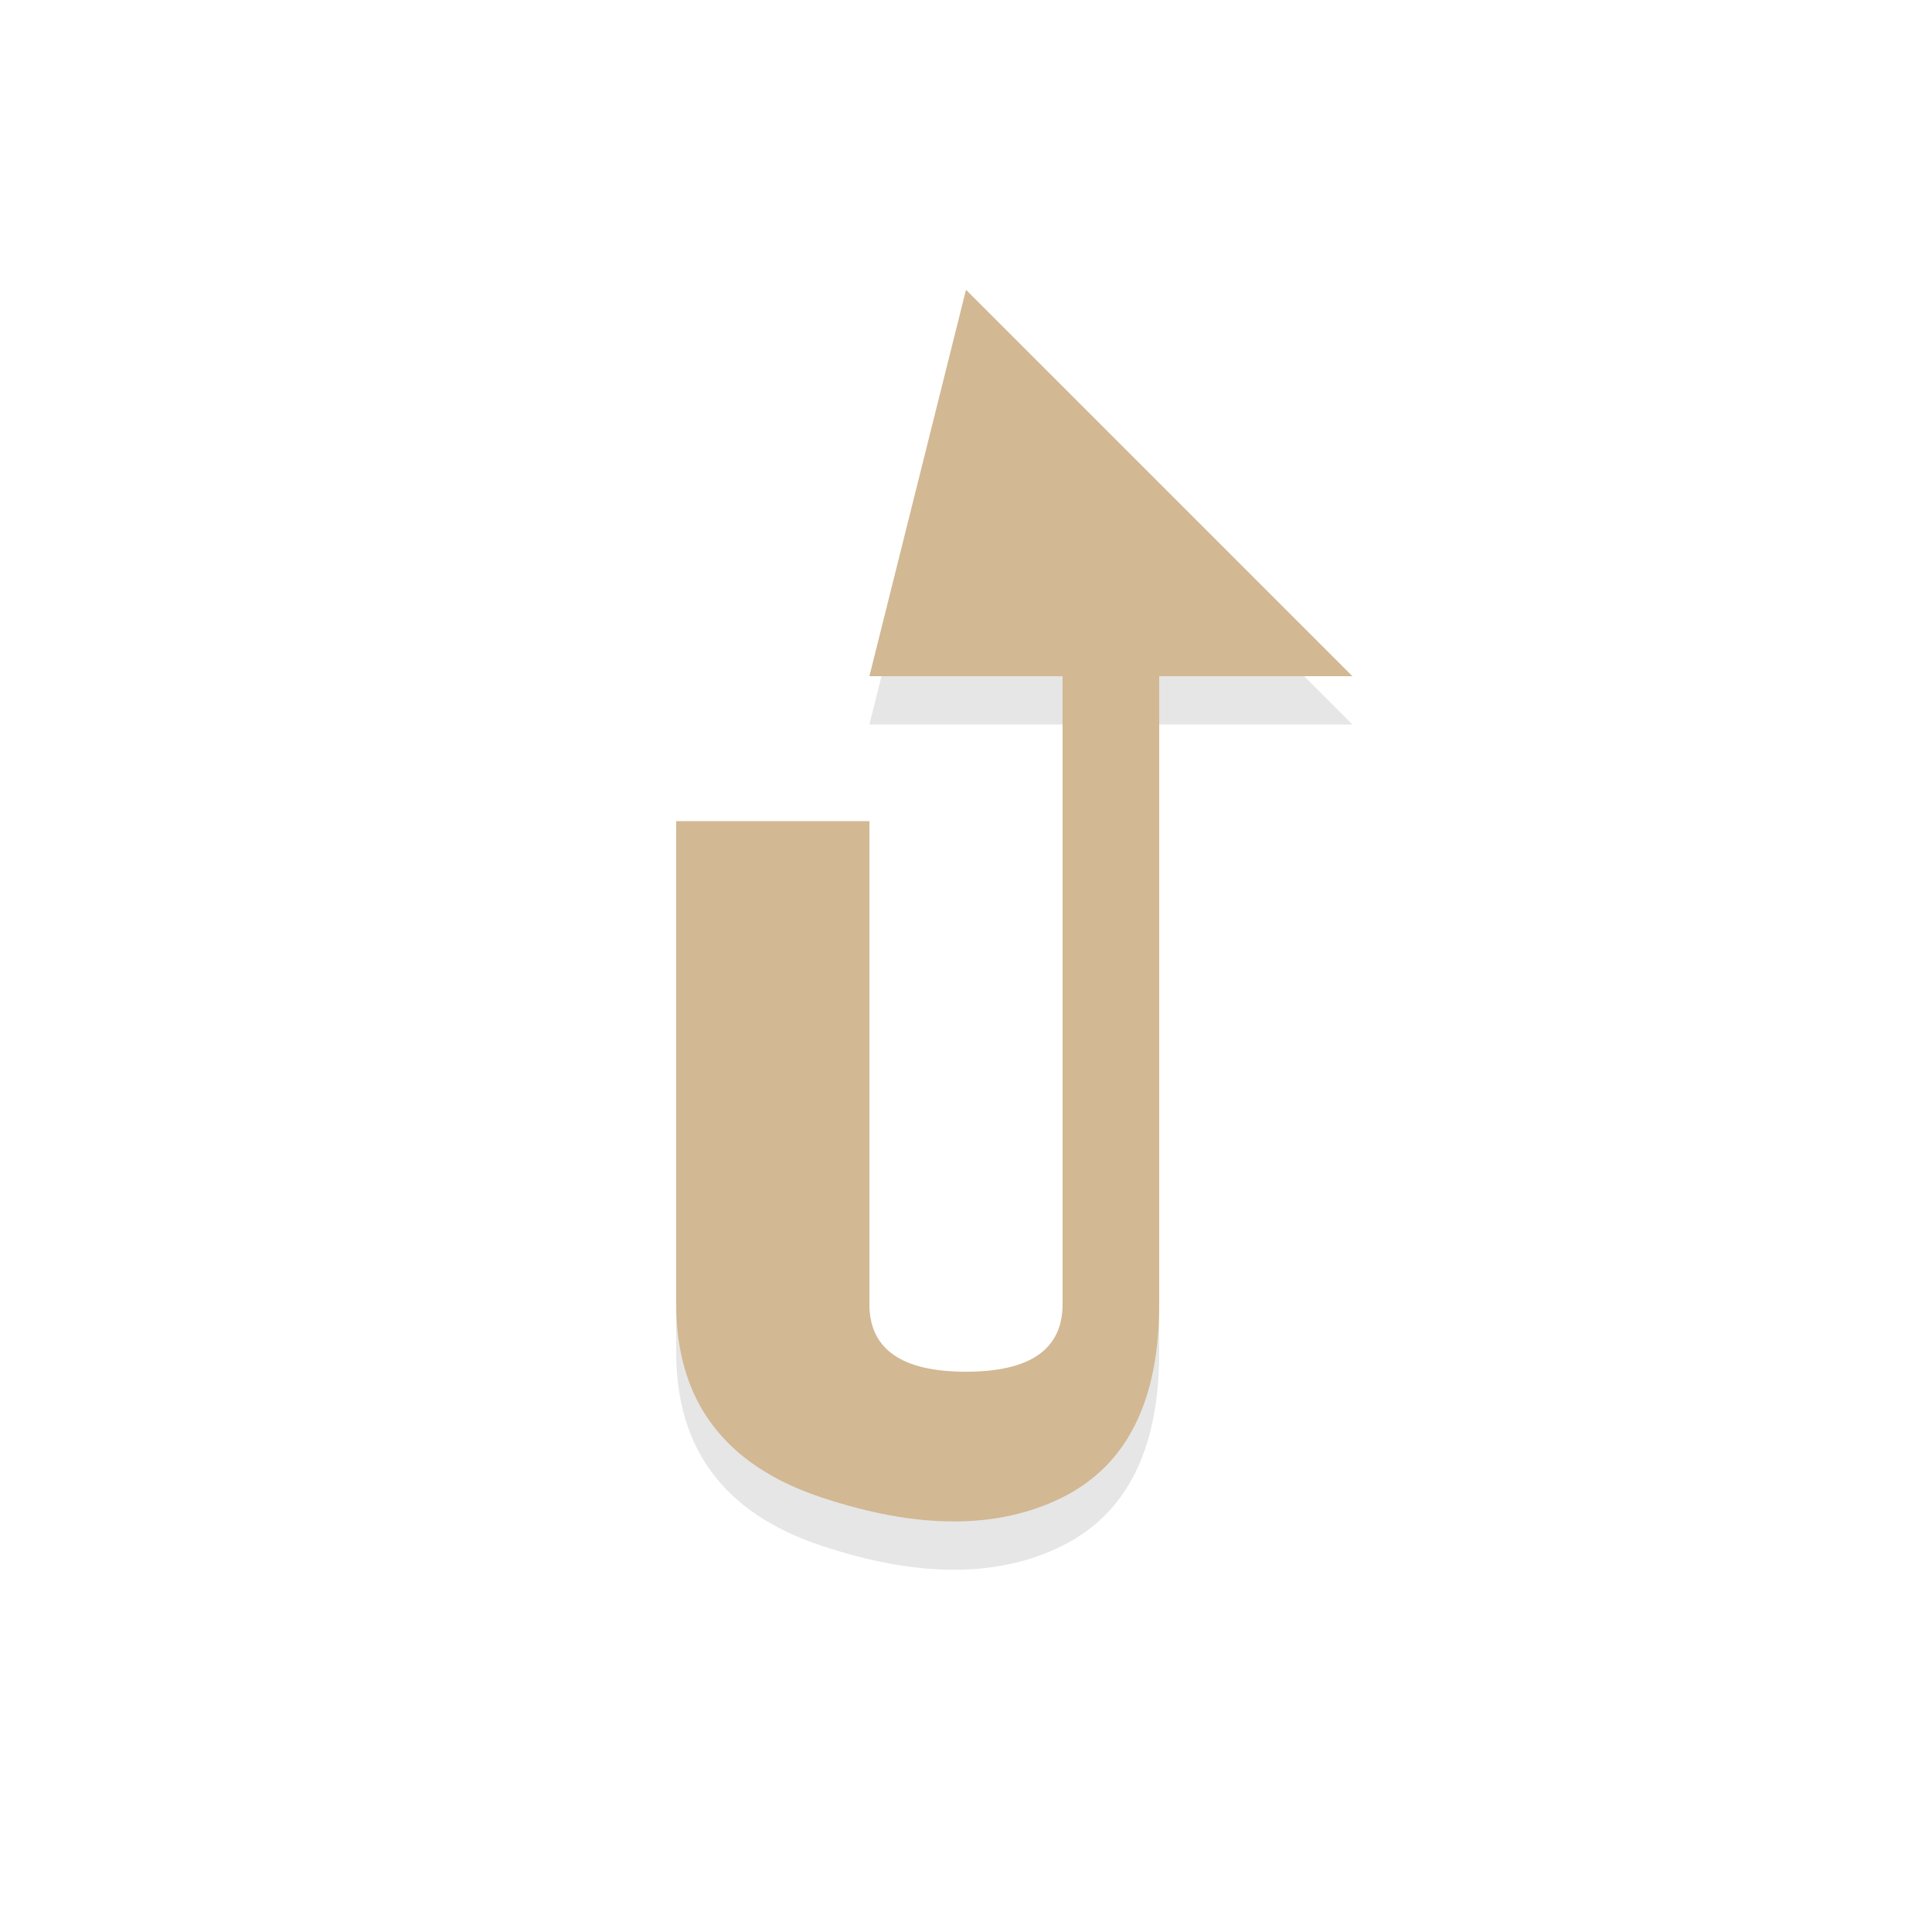 <svg xmlns="http://www.w3.org/2000/svg" viewBox="0 0 200 200">
  <defs>
    <linearGradient id="grad1" x1="0%" y1="0%" x2="100%" y2="100%">
      <stop offset="0%" style="stop-color:rgb(210,184,147);stop-opacity:1" />
      <stop offset="100%" style="stop-color:rgb(181,150,103);stop-opacity:1" />
    </linearGradient>
  </defs>
  
  <circle cx="100" cy="100" r="85" fill="url(grad1)"/>
  
  <path d="M 100 35 L 140 75 L 120 75 L 120 140 Q 120 155 110 160 Q 100 165 85 160 Q 70 155 70 140 L 70 90 L 90 90 L 90 140 Q 90 147 100 147 Q 110 147 110 140 L 110 75 L 90 75 Z" fill="rgb(0,0,0)" opacity="0.1"/>
  
  <path d="M 100 30 L 140 70 L 120 70 L 120 135 Q 120 150 110 155 Q 100 160 85 155 Q 70 150 70 135 L 70 85 L 90 85 L 90 135 Q 90 142 100 142 Q 110 142 110 135 L 110 70 L 90 70 Z" fill="rgb(210,184,147)"/>
</svg>